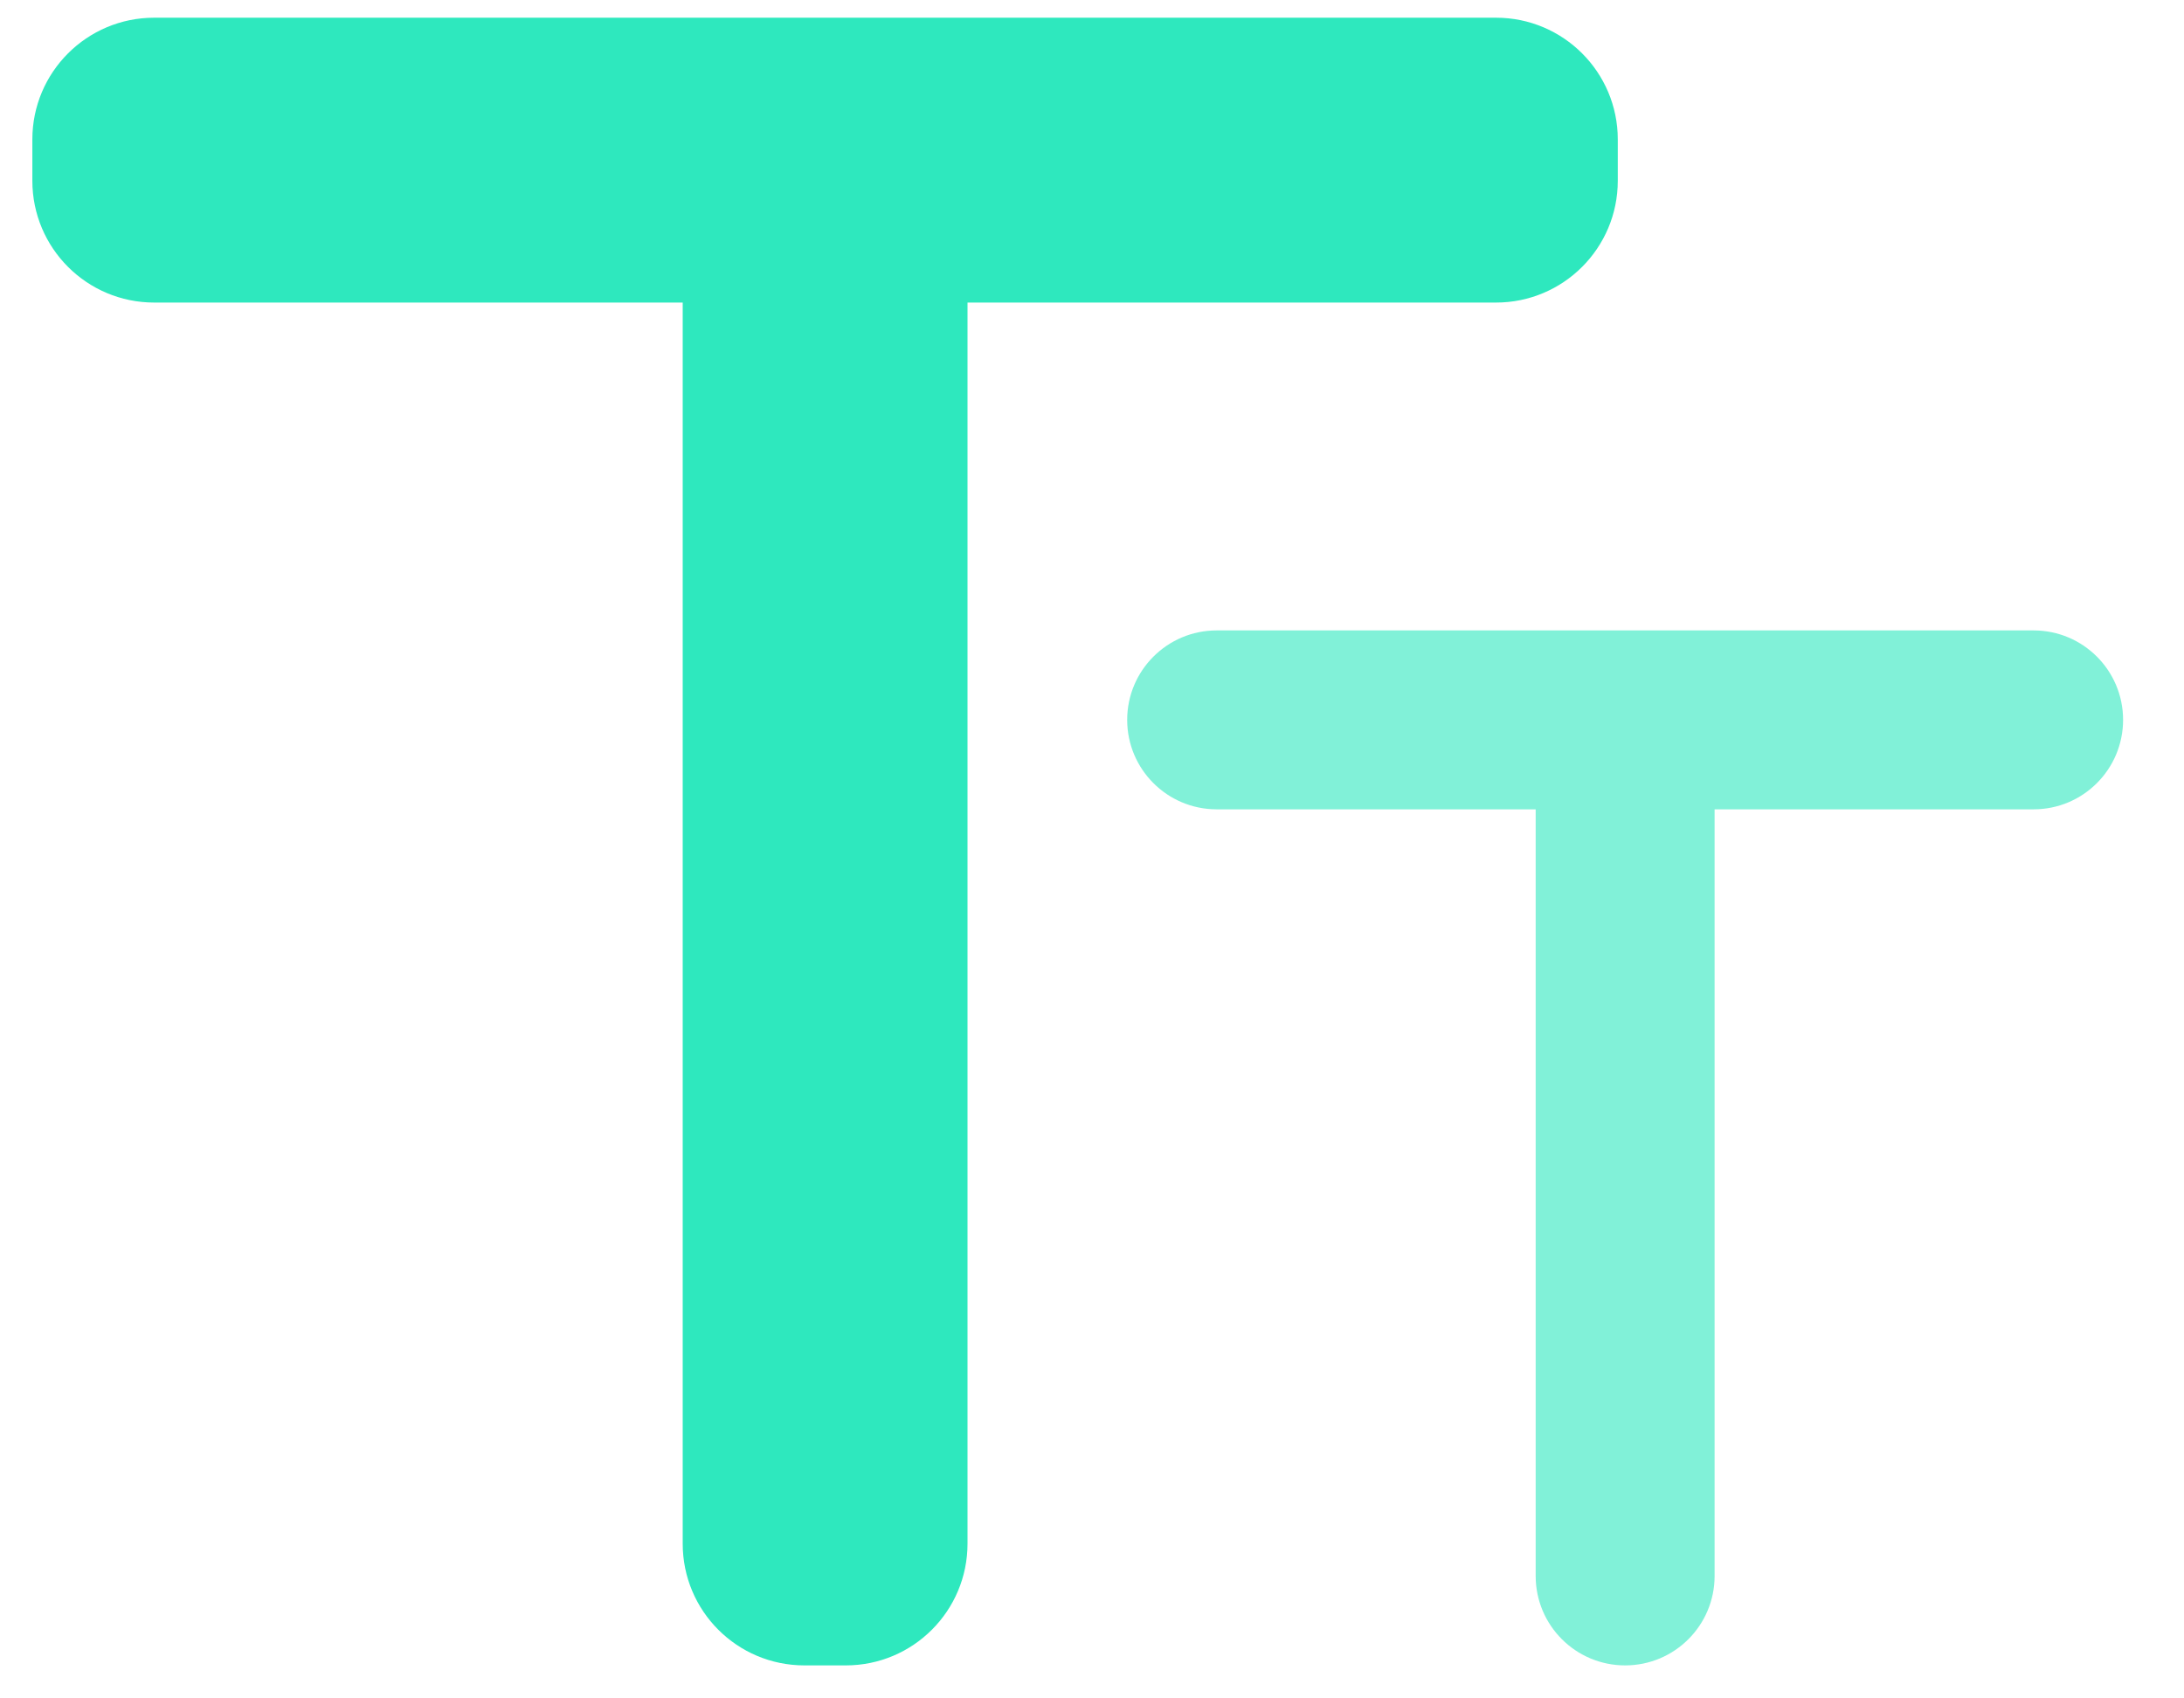 <svg width="27" height="21" viewBox="0 0 27 21" fill="none" xmlns="http://www.w3.org/2000/svg">
<path fill-rule="evenodd" clip-rule="evenodd" d="M1.906 0.219C1.074 0.219 0.4 0.893 0.4 1.724V2.235C0.4 3.067 1.074 3.741 1.906 3.741H8.44L8.44 19.087C8.44 19.919 9.113 20.592 9.945 20.592H10.456C11.287 20.592 11.961 19.919 11.961 19.087L11.961 3.741H18.495C19.326 3.741 20 3.067 20 2.235V1.724C20 0.893 19.326 0.219 18.495 0.219H1.906Z" fill="#2EE8BE"/>
<path fill-rule="evenodd" clip-rule="evenodd" d="M15.041 7.795C14.431 7.795 13.935 8.29 13.935 8.901C13.935 9.512 14.431 10.007 15.041 10.007H18.985L18.985 19.486C18.985 20.097 19.48 20.592 20.091 20.592C20.702 20.592 21.197 20.097 21.197 19.486L21.197 10.007H25.141C25.752 10.007 26.247 9.512 26.247 8.901C26.247 8.29 25.752 7.795 25.141 7.795H15.041Z" fill="#2EE8BE" fill-opacity="0.6"/>
</svg>
